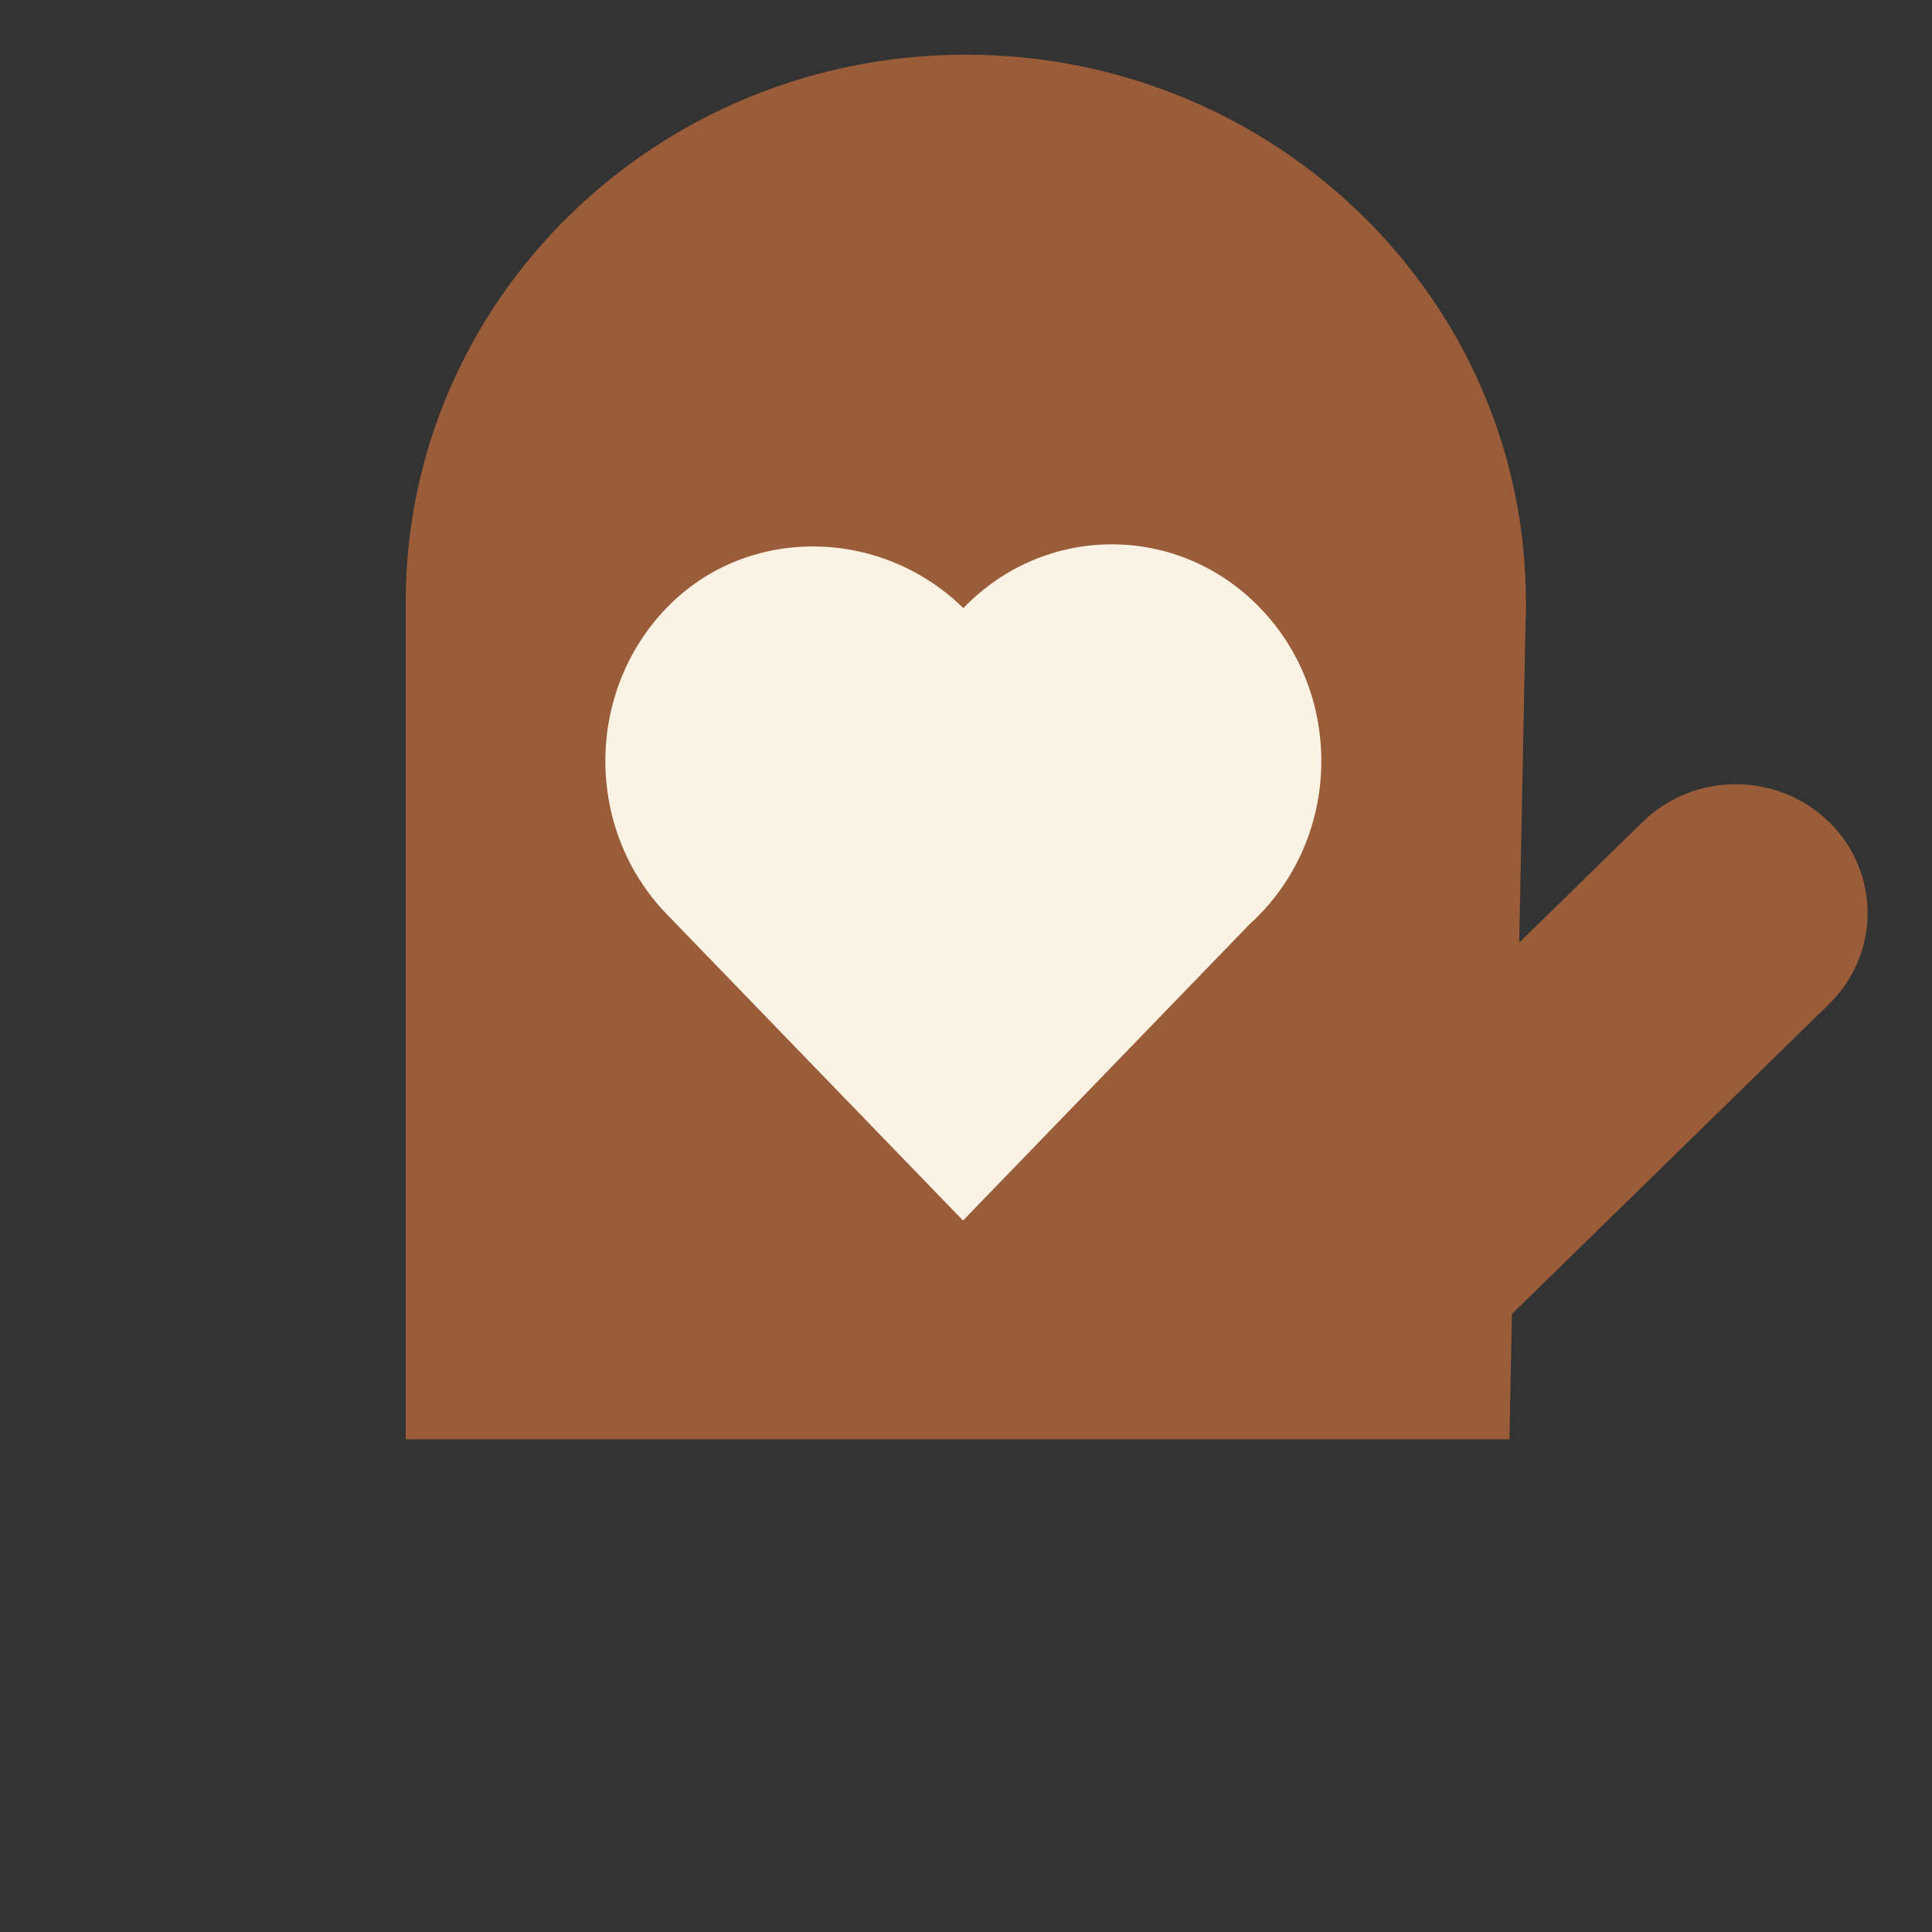 <svg width="300" height="300" viewBox="0 0 300 300" fill="none" xmlns="http://www.w3.org/2000/svg">
<rect x="0" y="0" width="300" height="300" fill="#333333" stroke="none"/>
<mask id="path-1-inside-1_4_31" fill="white">
<rect x="50" y="201.508" width="200" height="90" rx="20"/>
</mask>
<rect x="50" y="201.508" width="200" height="90" rx="20" fill="#FAF2E4" stroke="#9B5D39" stroke-width="50" mask="url(#path-1-inside-1_4_31)"/>
<path d="M197.185 212.487C189.193 204.677 189.193 192.013 197.185 184.203L255.066 127.634C263.057 119.824 276.015 119.824 284.006 127.634C291.998 135.445 291.998 148.108 284.006 155.919L226.125 212.487C218.134 220.298 205.176 220.298 197.185 212.487Z" fill="#9B5D39"/>
<path d="M63 93.492H236.944L234.386 223.492H63V93.492Z" fill="#9B5D39"/>
<path d="M236.944 93.492C236.944 140.436 198.005 178.492 149.972 178.492C101.939 178.492 63 140.436 63 93.492C63 46.548 101.939 8.492 149.972 8.492C198.005 8.492 236.944 46.548 236.944 93.492Z" fill="#9B5D39"/>
<path d="M149.639 94.376C162.344 81.239 182.943 81.239 195.648 94.376C208.353 107.513 208.353 128.813 195.648 141.951C195.138 142.478 194.613 142.981 194.079 143.466L149.537 189.523L103.529 141.951C90.824 128.813 90.824 107.513 103.529 94.376C116.035 81.444 136.843 81.901 149.588 94.429C149.605 94.412 149.622 94.393 149.639 94.376Z" fill="#FAF2E4"/>
</svg>
